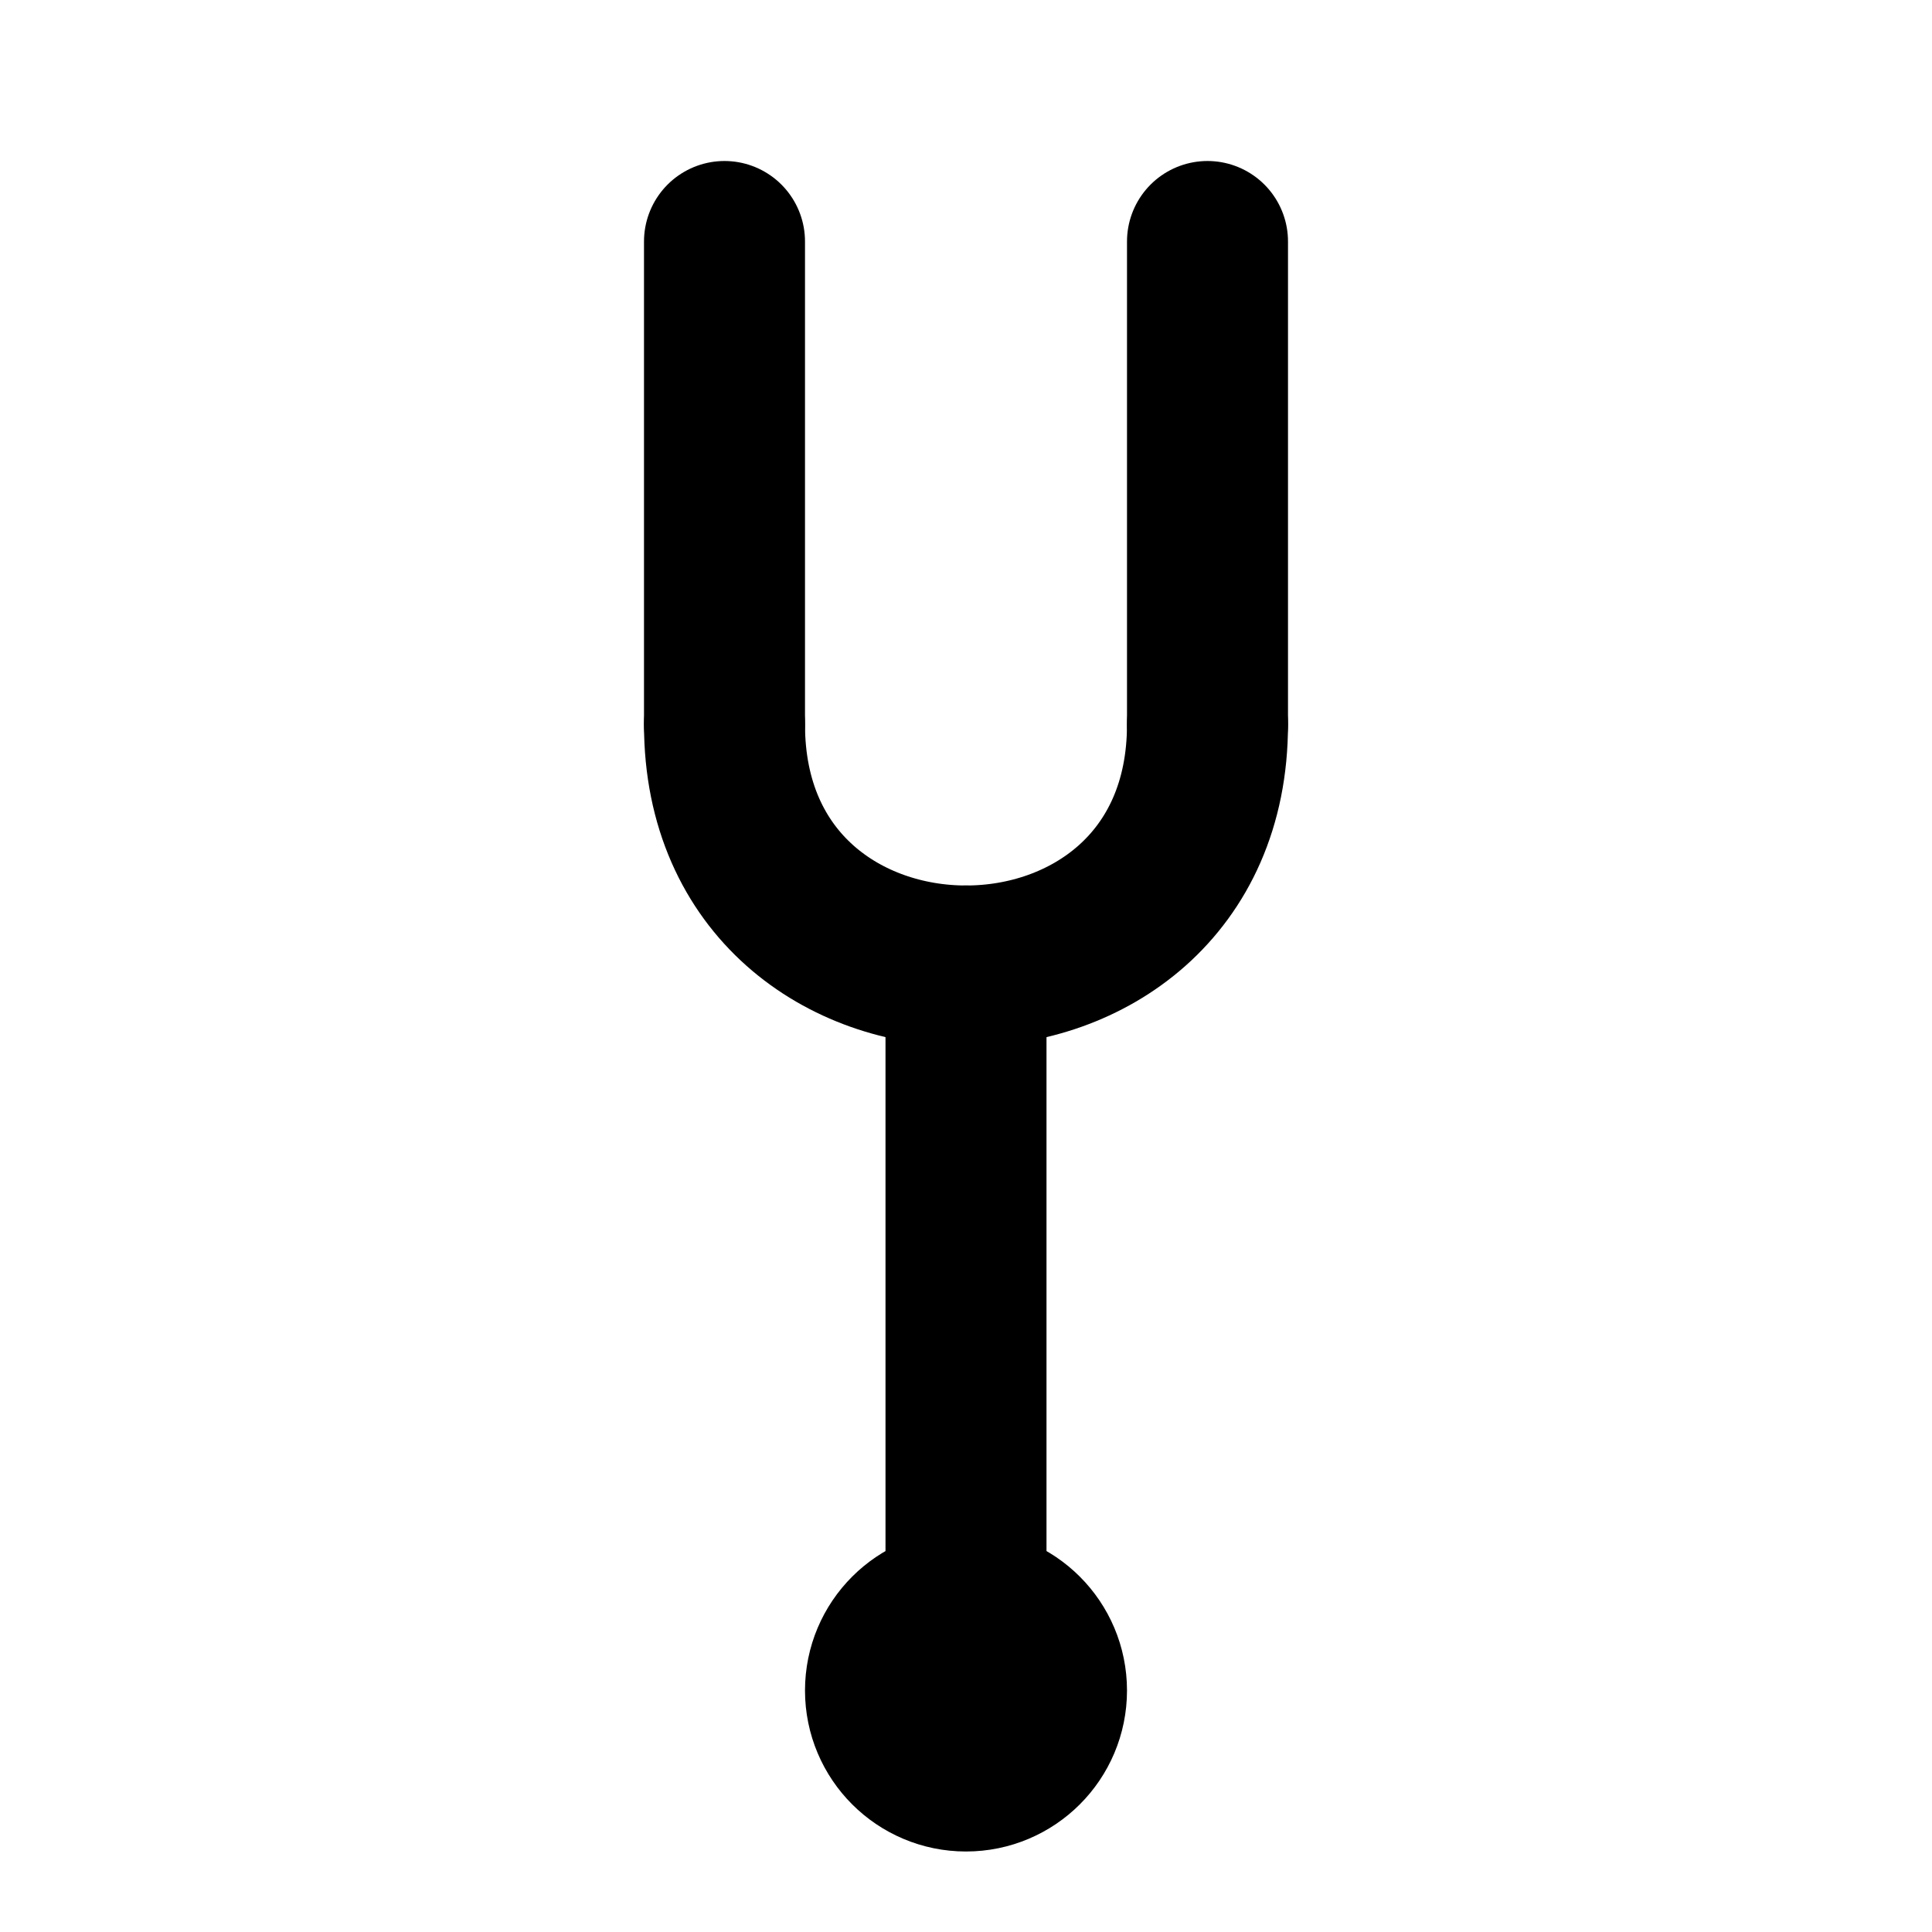 <svg viewBox="0 0 24 24" fill="none" stroke="currentColor" stroke-width="2" stroke-linecap="round" stroke-linejoin="round" xmlns="http://www.w3.org/2000/svg">
  <path d="M9 3v6"/>
  <path d="M15 3v6"/>
  <path d="M9 9c0 2 1.5 3 3 3s3-1 3-3"/>
  <path d="M12 12v9"/>
  <circle cx="12" cy="21" r="1" fill="currentColor"/>
</svg>
